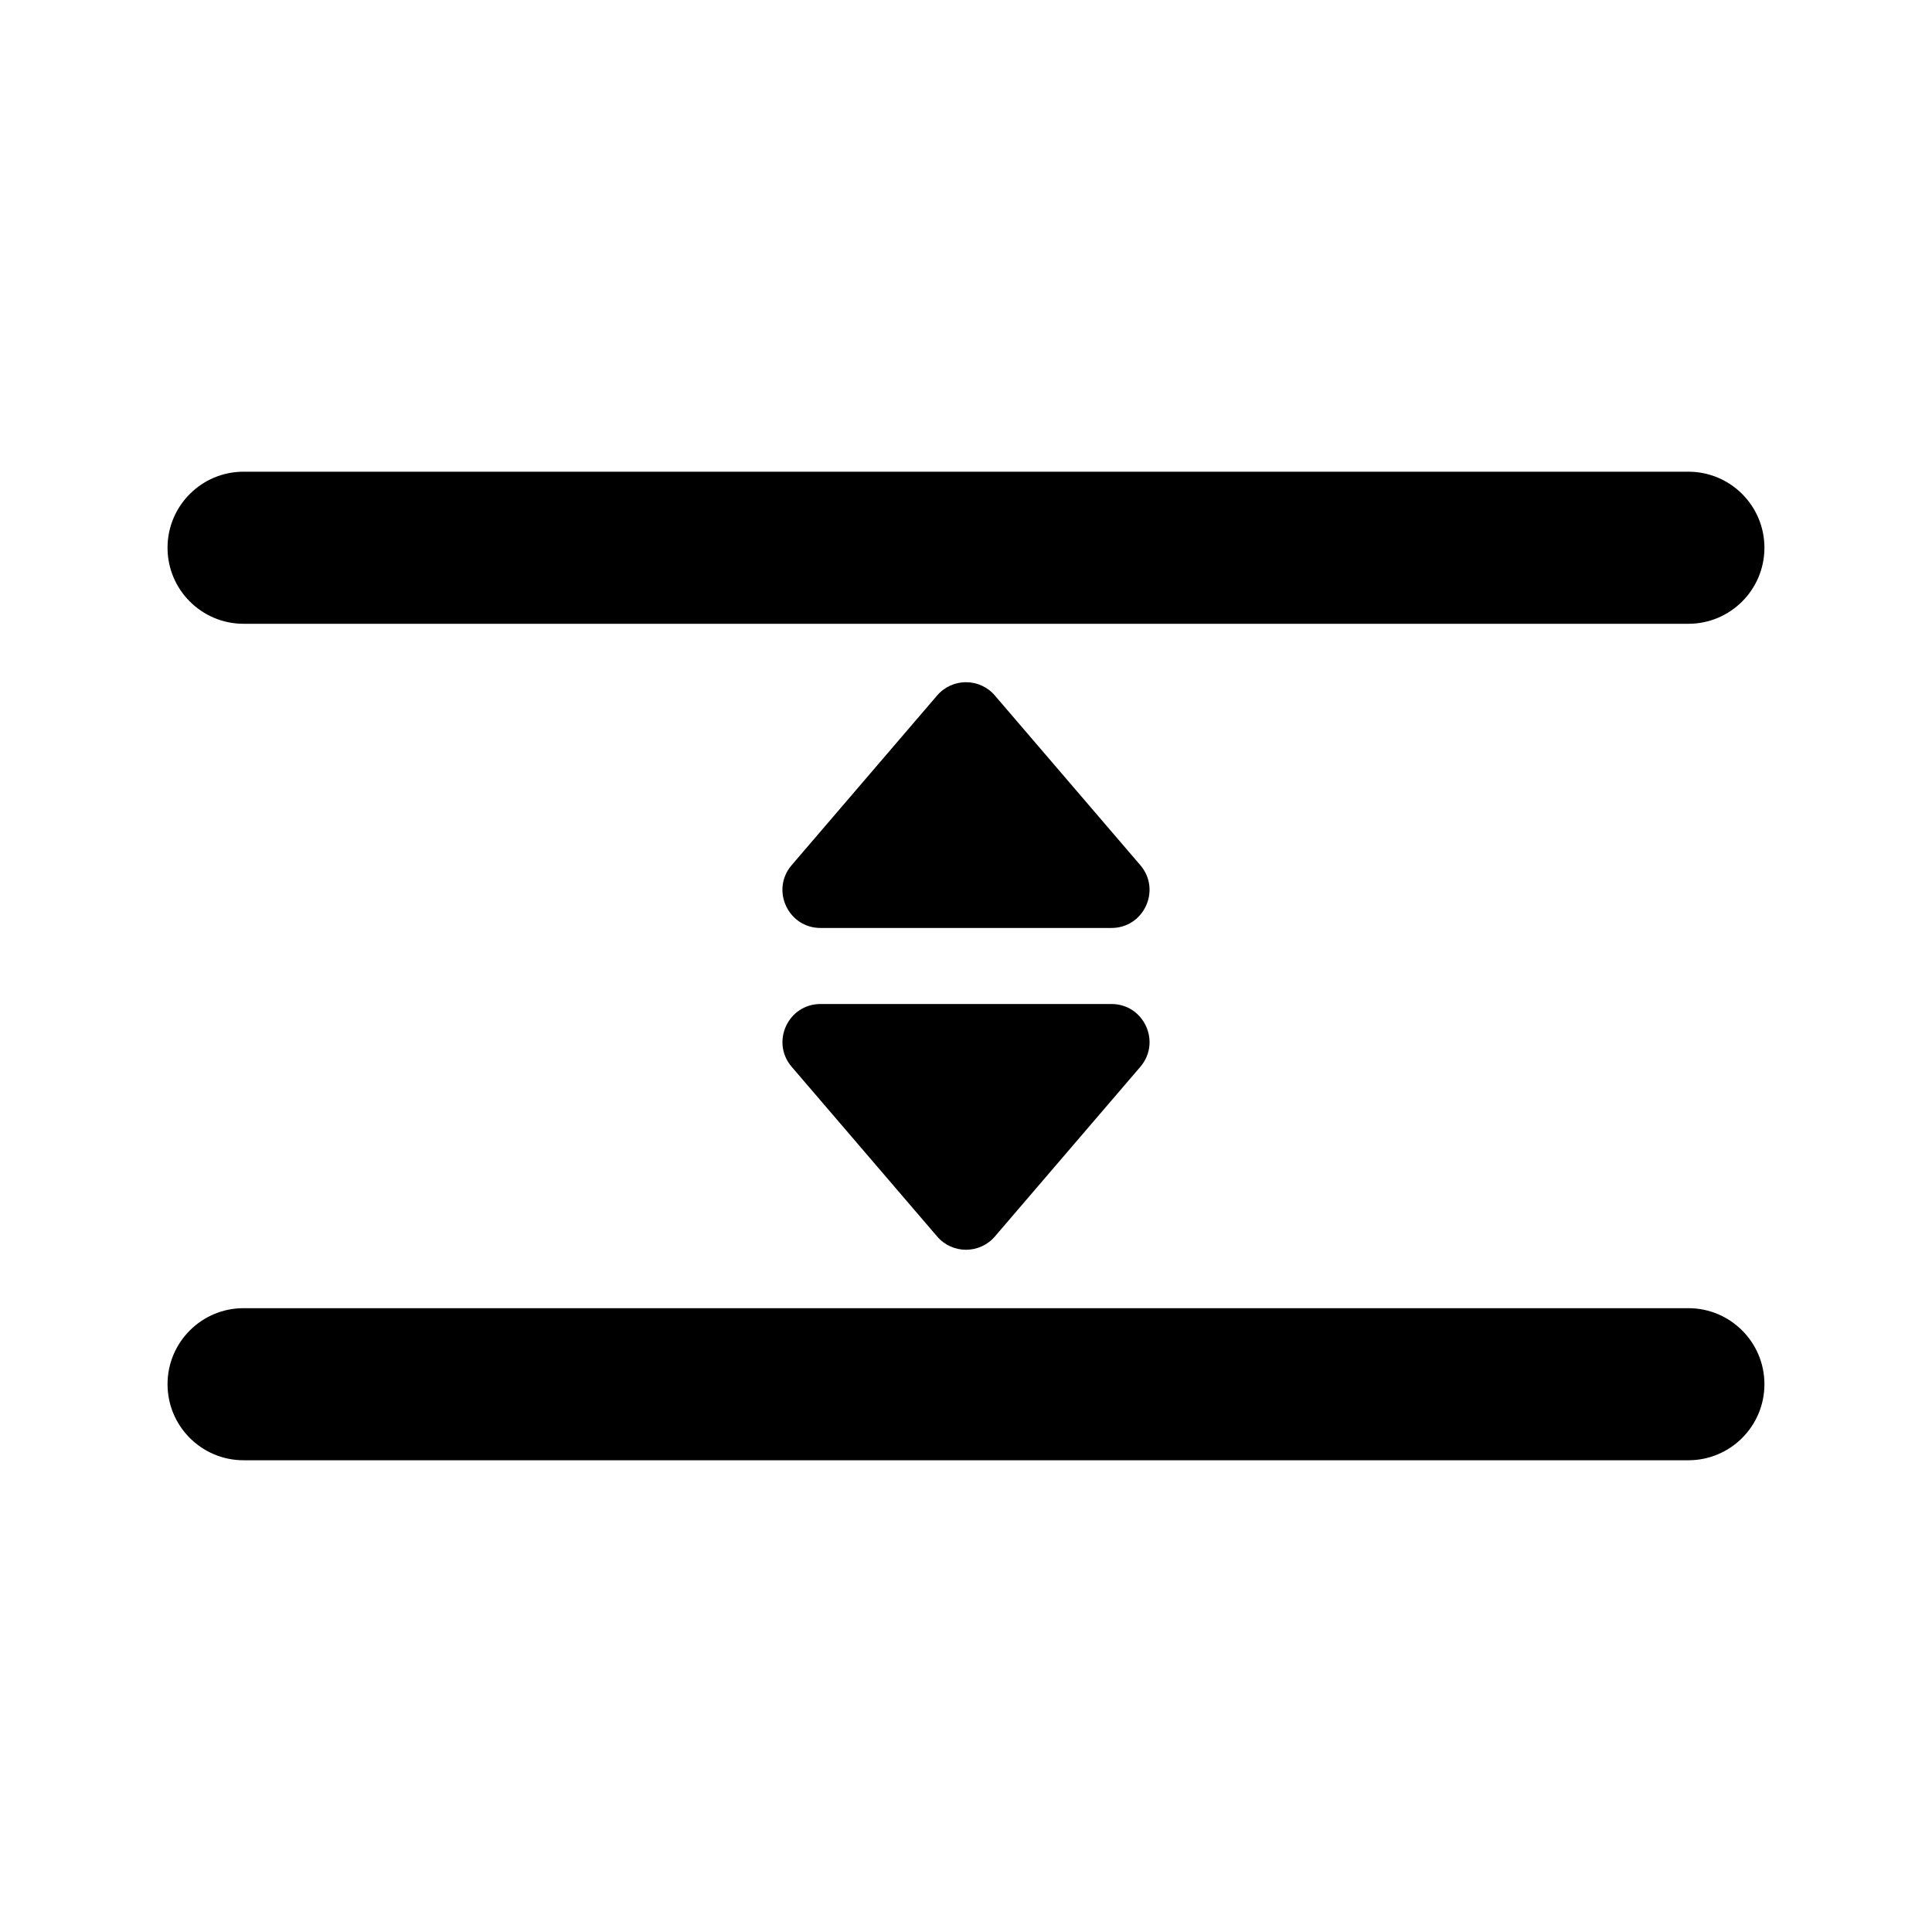 <?xml version="1.0" encoding="UTF-8"?>
<!-- Uploaded to: ICON Repo, www.iconrepo.com, Generator: ICON Repo Mixer Tools -->
<svg fill="#000000" width="800px" height="800px" version="1.1" viewBox="144 144 512 512" xmlns="http://www.w3.org/2000/svg">
 <path d="m208.55 309.31h382.89c11.125 0 20.152-9.027 20.152-20.152s-9.027-20.152-20.152-20.152h-382.89c-11.125 0-20.152 9.027-20.152 20.152s9.027 20.152 20.152 20.152zm382.89 181.37h-382.89c-11.125 0-20.152 9.027-20.152 20.152s9.027 20.152 20.152 20.152h382.89c11.125 0 20.152-9.027 20.152-20.152s-9.027-20.152-20.152-20.152zm-152.89-100.76c8.605 0 13.25-10.098 7.648-16.637l-38.551-44.969c-4.019-4.695-11.273-4.695-15.305 0l-38.551 44.969c-5.598 6.539-0.949 16.637 7.652 16.637zm-46.199 81.758c4.019 4.695 11.273 4.695 15.305 0l38.551-44.969c5.594-6.539 0.949-16.637-7.656-16.637h-77.102c-8.605 0-13.25 10.098-7.648 16.637z"/>
</svg>